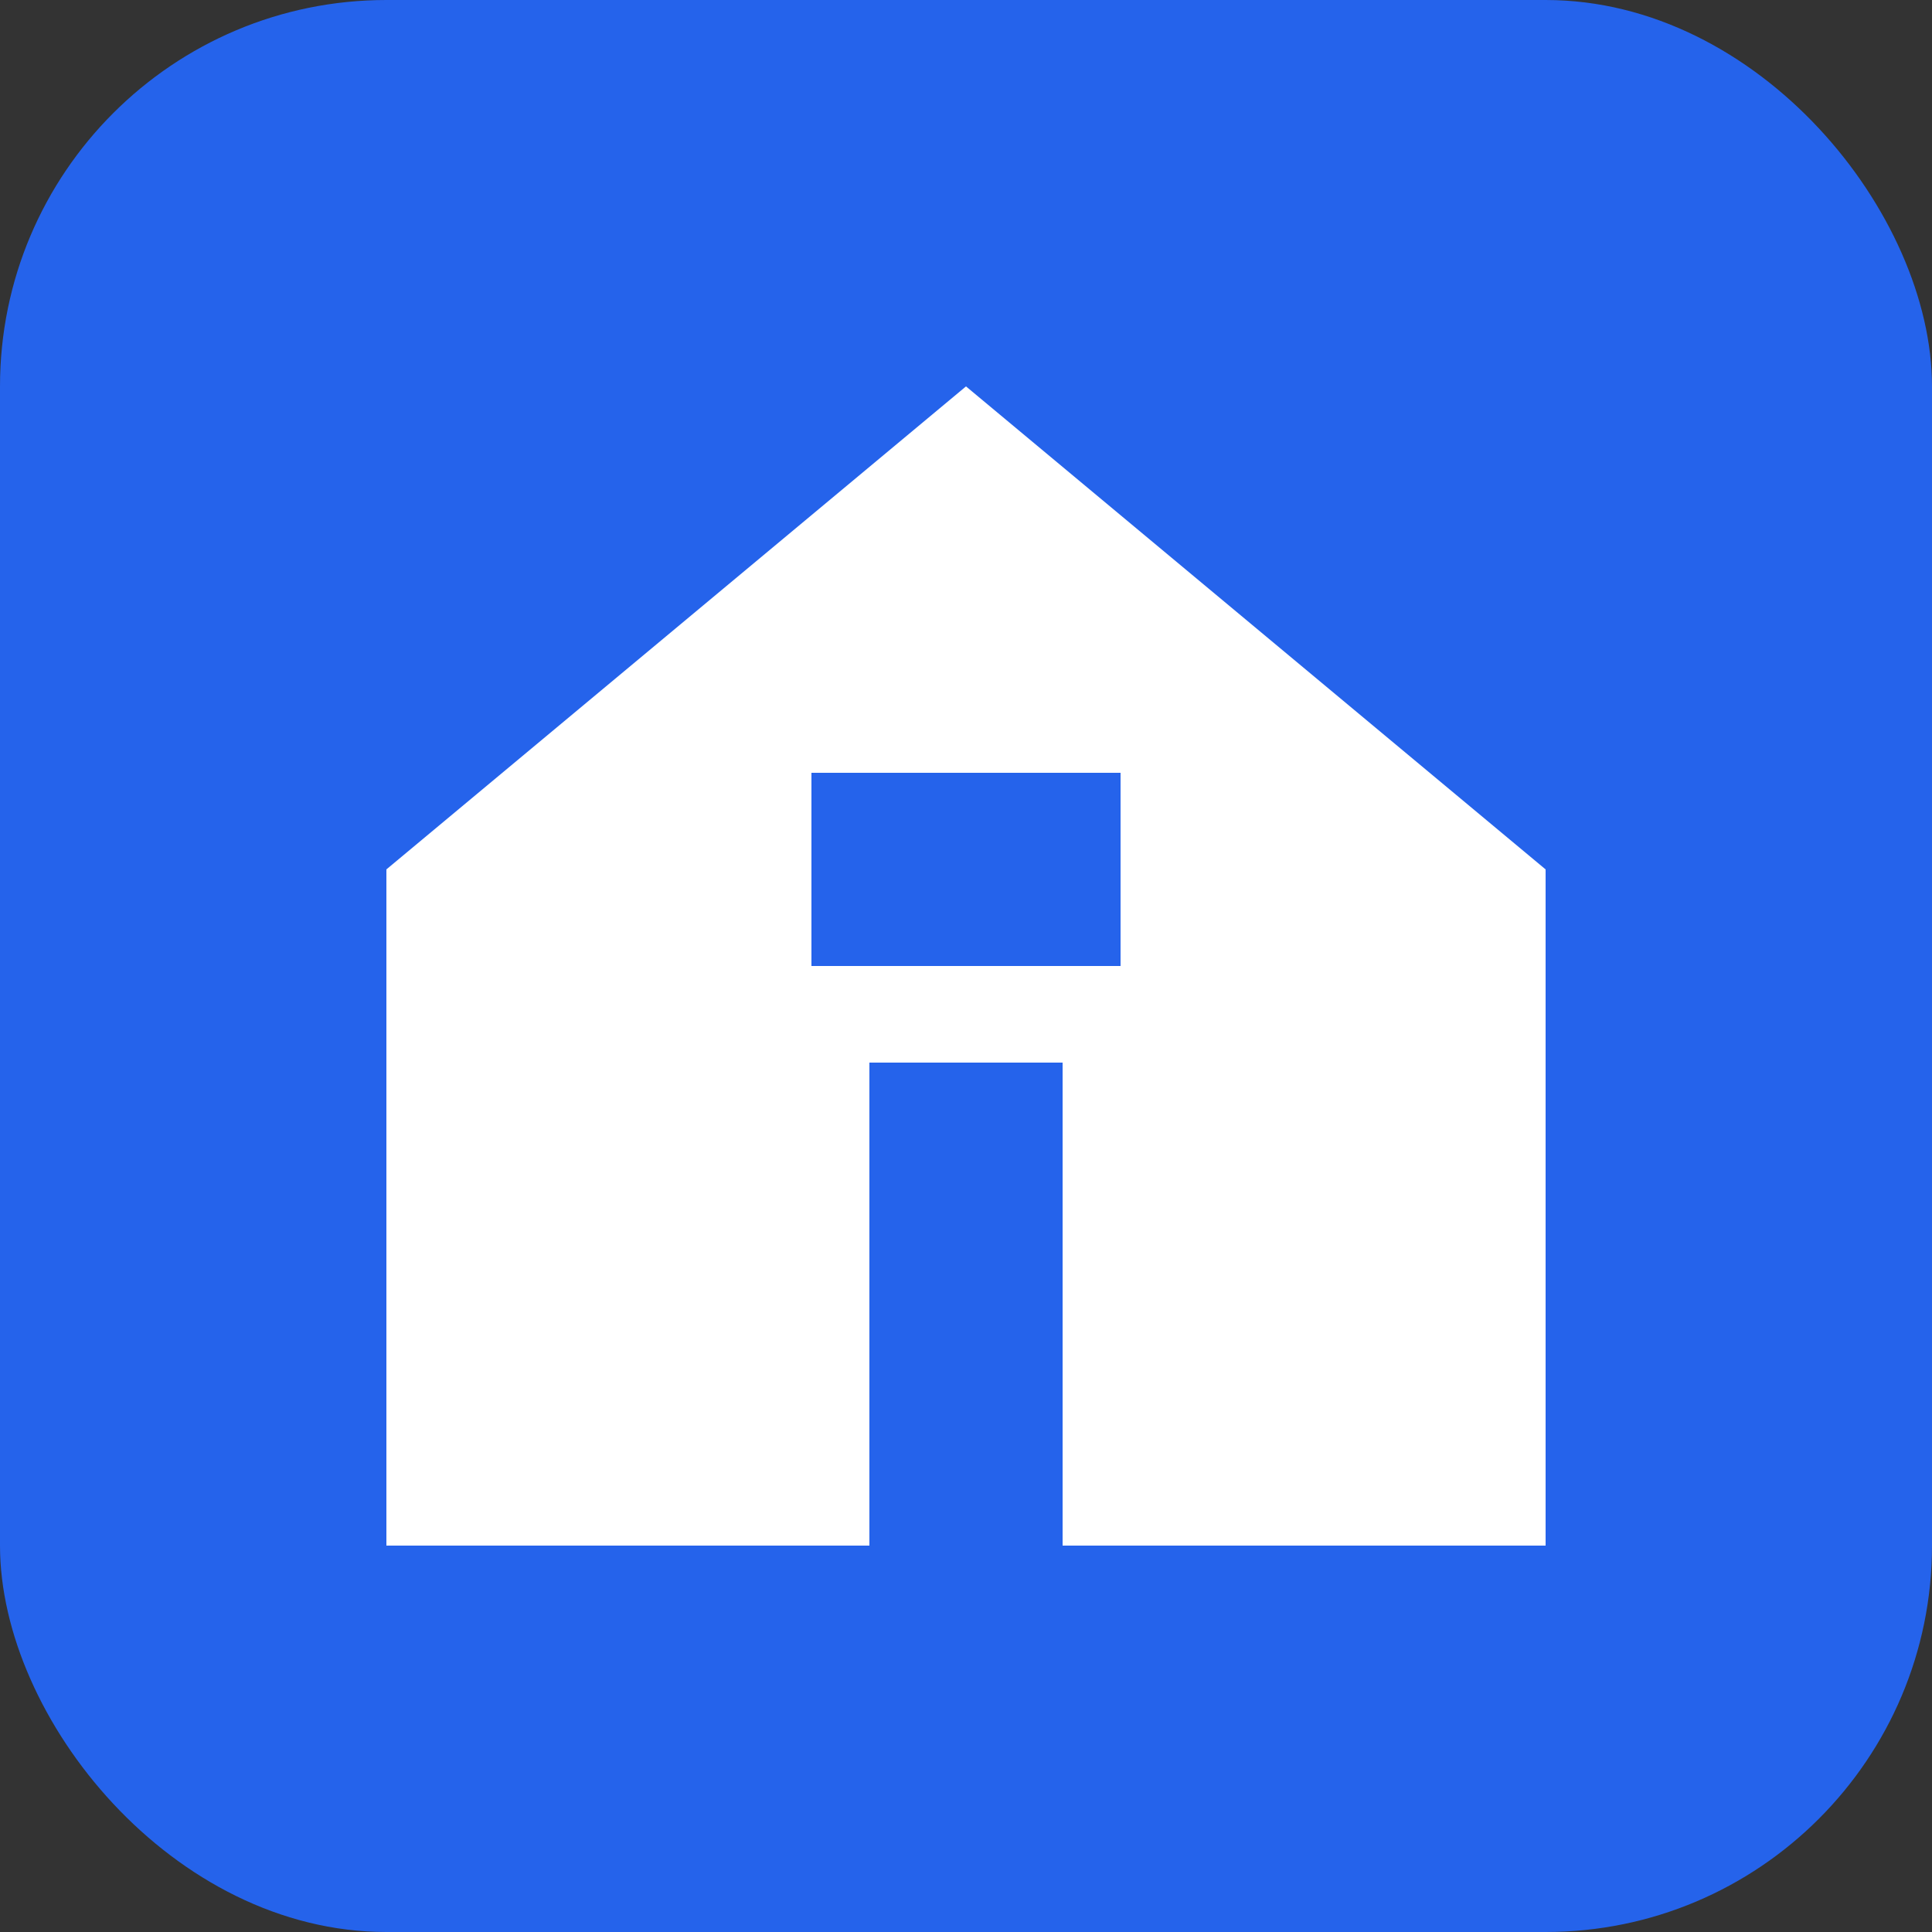 <svg xmlns="http://www.w3.org/2000/svg" viewBox="0 0 100 100">
  <rect x="0" y="0" width="100" height="100" fill="#333333" stroke="none"/>
  <rect width="100" height="100" rx="20" fill="#2563eb"/>
  <path d="M50 20L20 45v35h25V55h10v25h25V45L50 20z" fill="white"/>
  <path d="M42 40h16v10H42z" fill="#2563eb"/>
</svg>


